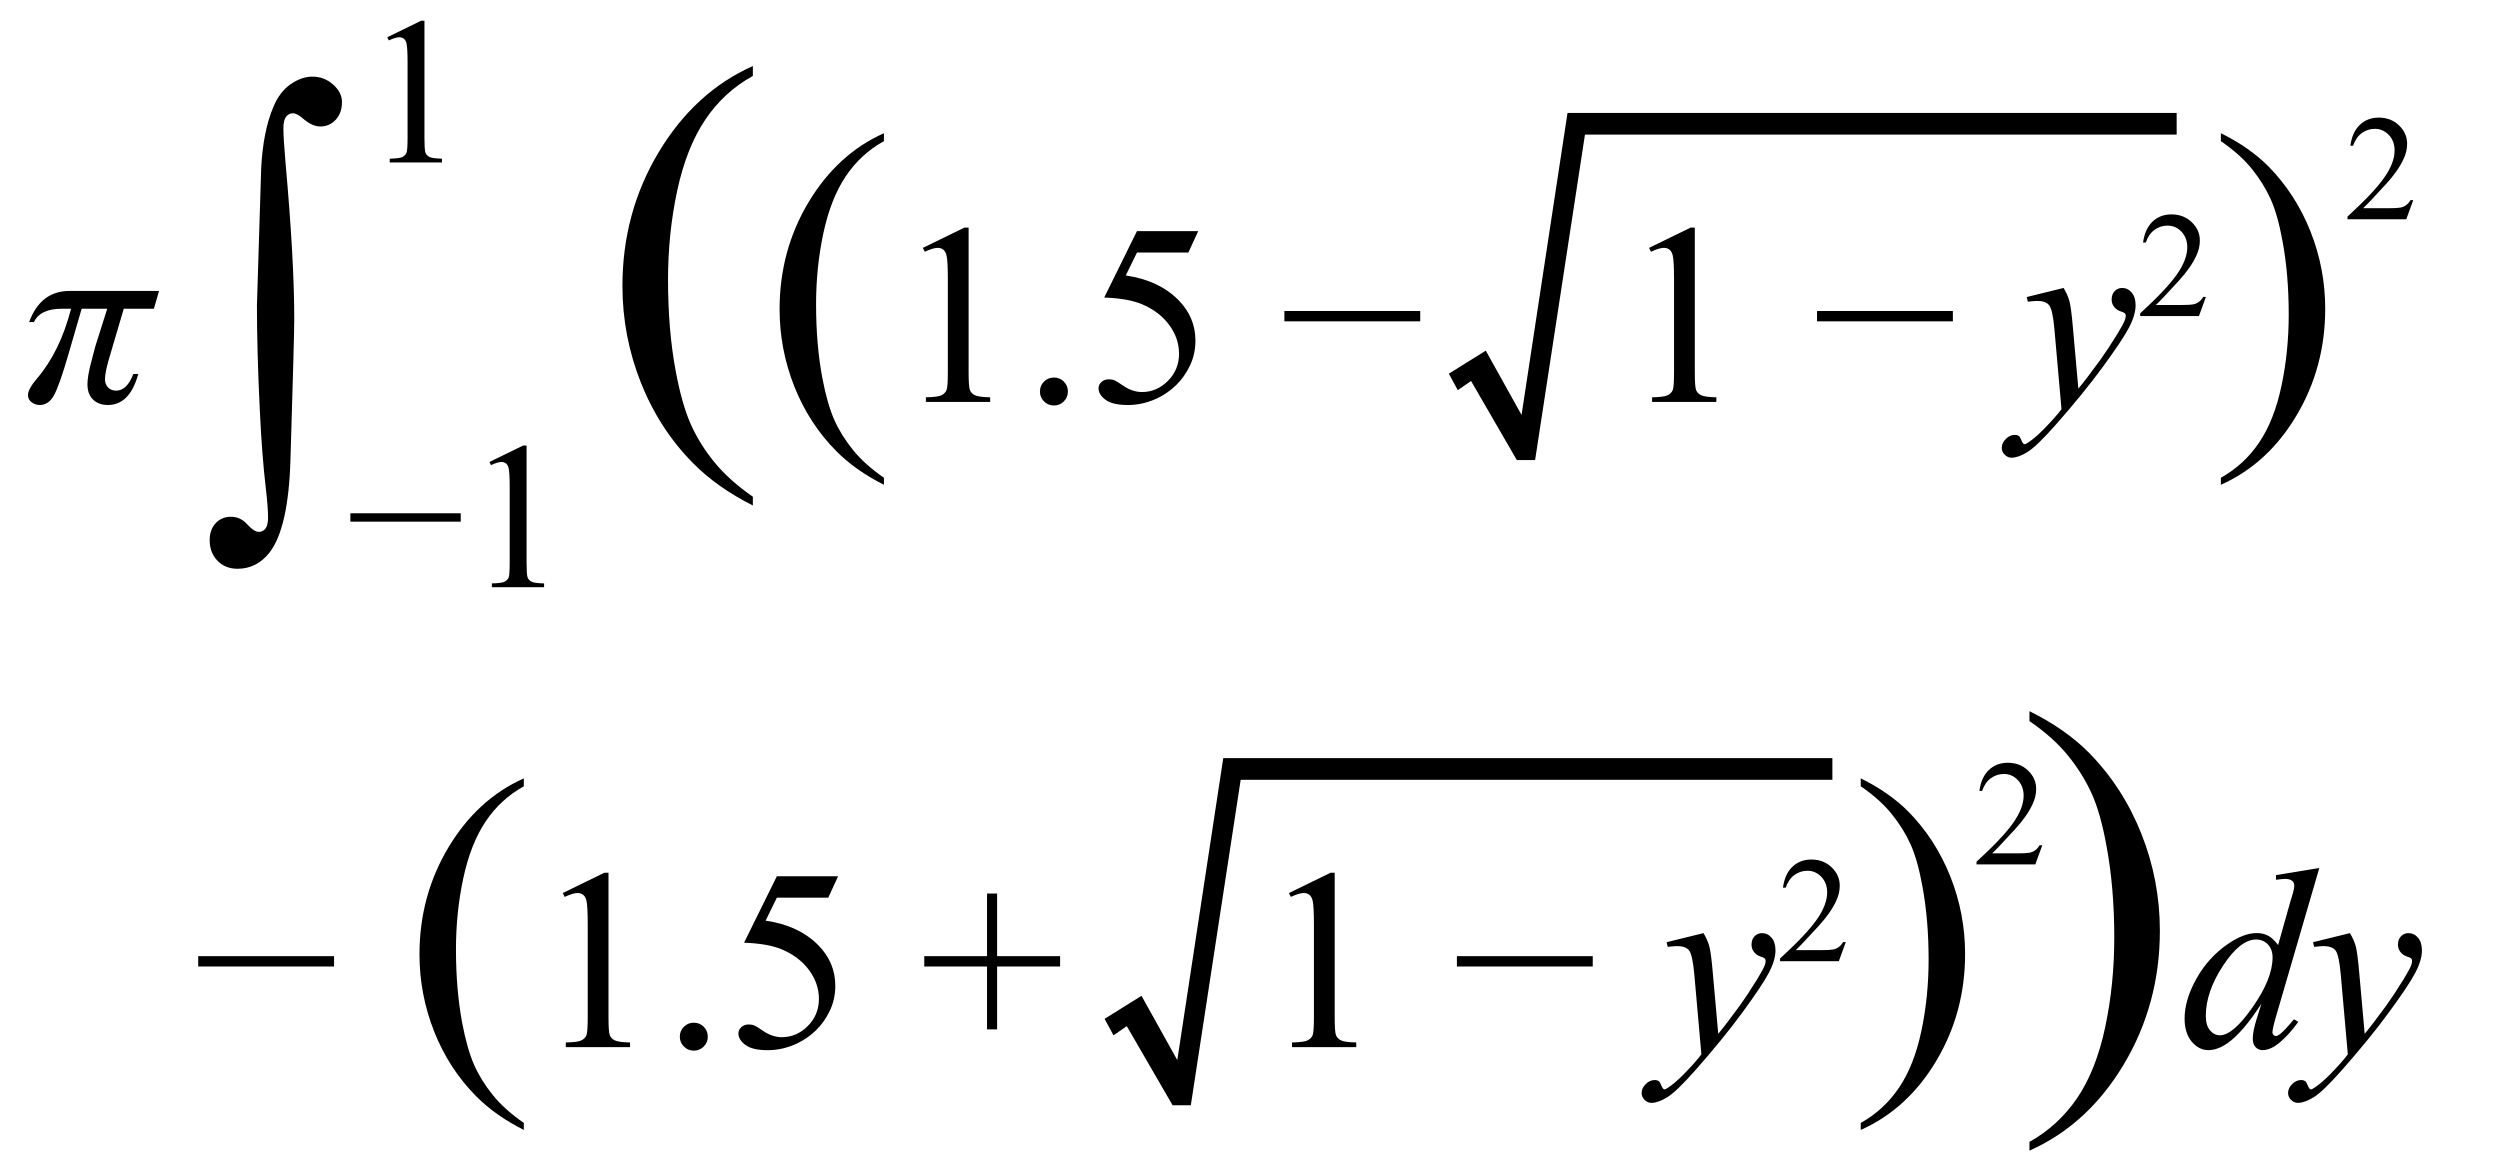 <?xml version="1.0" encoding="utf-8"?>
<!-- Generator: Adobe Illustrator 16.0.0, SVG Export Plug-In . SVG Version: 6.00 Build 0)  -->
<!DOCTYPE svg PUBLIC "-//W3C//DTD SVG 1.1//EN" "http://www.w3.org/Graphics/SVG/1.1/DTD/svg11.dtd">
<svg version="1.1" id="Layer_1" xmlns="http://www.w3.org/2000/svg" xmlns:xlink="http://www.w3.org/1999/xlink" x="0px" y="0px"
	 width="155px" height="72.739px" viewBox="0 0 155 72.739" enable-background="new 0 0 155 72.739" xml:space="preserve">
<g>
	<g>
		<g>
			<path d="M15.93,18.931l0.264-8.511c0.078-1.504,0.322-2.749,0.732-3.735c0.264-0.654,0.625-1.14,1.084-1.458
				s0.913-0.476,1.362-0.476c0.488,0,0.916,0.164,1.282,0.491s0.549,0.686,0.549,1.077c0,0.459-0.129,0.828-0.388,1.106
				s-0.579,0.417-0.959,0.417c-0.342,0-0.713-0.176-1.113-0.527c-0.225-0.195-0.42-0.293-0.586-0.293s-0.305,0.071-0.417,0.212
				S17.57,7.617,17.57,7.959c0,0.4,0.044,1.108,0.132,2.124c0.361,4.014,0.542,7.251,0.542,9.712c0,0.684-0.078,3.564-0.234,8.643
				c-0.078,2.881-0.518,4.829-1.318,5.845c-0.527,0.654-1.182,0.981-1.963,0.981c-0.508,0-0.923-0.166-1.245-0.498
				S13,34.009,13,33.491c0-0.439,0.125-0.791,0.374-1.055s0.564-0.396,0.945-0.396c0.391,0,0.728,0.156,1.011,0.469
				s0.522,0.469,0.718,0.469c0.166,0,0.303-0.068,0.41-0.205s0.161-0.366,0.161-0.688c0-0.41-0.044-0.996-0.132-1.758
				c-0.166-1.396-0.293-3.047-0.381-4.951C15.988,22.944,15.93,20.796,15.93,18.931z"/>
		</g>
		<g>
			<path d="M24.012,2.309l2.095-1.022h0.209v7.268c0,0.482,0.02,0.783,0.06,0.901c0.041,0.119,0.124,0.209,0.251,0.273
				s0.385,0.1,0.774,0.108v0.235h-3.237V9.837c0.406-0.008,0.668-0.043,0.787-0.105c0.119-0.061,0.201-0.144,0.248-0.247
				c0.046-0.104,0.07-0.414,0.07-0.93V3.909c0-0.626-0.021-1.028-0.063-1.206c-0.03-0.135-0.083-0.235-0.162-0.298
				c-0.078-0.063-0.172-0.095-0.282-0.095c-0.157,0-0.375,0.065-0.654,0.197L24.012,2.309z"/>
		</g>
		<g>
			<path d="M28.566,32.343h-6.843v-0.52h6.843V32.343z"/>
			<path d="M30.344,28.643l2.095-1.022h0.209v7.269c0,0.482,0.02,0.782,0.06,0.901c0.041,0.119,0.124,0.209,0.251,0.273
				c0.127,0.063,0.385,0.1,0.774,0.107v0.234h-3.237v-0.234c0.406-0.008,0.668-0.043,0.787-0.105
				c0.119-0.061,0.201-0.143,0.248-0.246c0.046-0.104,0.07-0.414,0.07-0.931v-4.646c0-0.626-0.021-1.028-0.063-1.206
				c-0.03-0.135-0.083-0.234-0.162-0.299c-0.078-0.063-0.172-0.095-0.282-0.095c-0.157,0-0.375,0.065-0.654,0.196L30.344,28.643z"/>
		</g>
	</g>
	<g>
		<path d="M9.86,18.04l-0.32,1.102H7.673l-0.914,3.102c-0.167,0.573-0.25,0.998-0.25,1.273c0,0.203,0.063,0.371,0.191,0.504
			c0.127,0.133,0.295,0.199,0.504,0.199c0.442,0,0.797-0.344,1.063-1.031h0.305C8.222,24.47,7.595,25.11,6.688,25.11
			c-0.38,0-0.687-0.112-0.918-0.336c-0.232-0.224-0.348-0.541-0.348-0.953c0-0.322,0.075-0.773,0.227-1.352l0.195-0.742
			c0.016-0.072,0.039-0.161,0.07-0.266l0.734-2.32H5.063l-0.828,2.852c-0.38,1.308-0.681,2.154-0.902,2.539
			c-0.222,0.386-0.512,0.578-0.871,0.578c-0.183,0-0.349-0.057-0.5-0.168c-0.151-0.111-0.227-0.262-0.227-0.449
			c0-0.25,0.19-0.596,0.57-1.039c0.942-1.104,1.643-2.541,2.102-4.313h-0.57c-0.896,0-1.474,0.276-1.734,0.828H1.806
			c0.474-1.286,1.307-1.93,2.5-1.93H9.86z"/>
		<path d="M46.677,30.797v0.542c-1.475-0.742-2.705-1.611-3.691-2.607c-1.406-1.416-2.49-3.086-3.252-5.01s-1.143-3.921-1.143-5.991
			c0-3.027,0.747-5.789,2.241-8.284s3.442-4.28,5.845-5.354v0.615c-1.201,0.664-2.188,1.572-2.959,2.725s-1.348,2.612-1.729,4.38
			s-0.571,3.613-0.571,5.537c0,2.09,0.161,3.989,0.483,5.698c0.254,1.348,0.562,2.43,0.923,3.244c0.361,0.816,0.847,1.6,1.458,2.352
			C44.892,29.396,45.691,30.113,46.677,30.797z"/>
		<path d="M54.804,29.622v0.434c-1.18-0.594-2.164-1.289-2.953-2.086c-1.125-1.133-1.992-2.469-2.602-4.008
			s-0.914-3.137-0.914-4.793c0-2.422,0.598-4.631,1.793-6.627s2.754-3.424,4.676-4.283v0.492c-0.961,0.531-1.75,1.258-2.367,2.18
			s-1.078,2.09-1.383,3.504s-0.457,2.891-0.457,4.43c0,1.672,0.129,3.191,0.387,4.559c0.203,1.078,0.449,1.943,0.738,2.596
			s0.678,1.279,1.166,1.881S54.015,29.075,54.804,29.622z"/>
		<path d="M57.218,15.368l2.578-1.258h0.258v8.945c0,0.594,0.024,0.964,0.074,1.109c0.05,0.146,0.152,0.258,0.309,0.336
			s0.474,0.123,0.953,0.133v0.289h-3.984v-0.289c0.5-0.01,0.823-0.053,0.969-0.129c0.146-0.075,0.247-0.177,0.305-0.305
			c0.058-0.127,0.086-0.509,0.086-1.145v-5.719c0-0.771-0.026-1.266-0.078-1.484c-0.036-0.167-0.103-0.289-0.199-0.367
			s-0.212-0.117-0.348-0.117c-0.192,0-0.461,0.081-0.805,0.242L57.218,15.368z"/>
		<path d="M65.343,23.407c0.245,0,0.45,0.085,0.617,0.254c0.167,0.17,0.25,0.374,0.25,0.613c0,0.24-0.085,0.444-0.254,0.613
			s-0.374,0.254-0.613,0.254s-0.444-0.085-0.613-0.254s-0.254-0.373-0.254-0.613c0-0.244,0.085-0.45,0.254-0.617
			C64.899,23.491,65.104,23.407,65.343,23.407z"/>
		<path d="M74.289,14.329l-0.609,1.328h-3.188l-0.695,1.422c1.38,0.203,2.474,0.716,3.281,1.539c0.692,0.708,1.039,1.542,1.039,2.5
			c0,0.558-0.113,1.073-0.34,1.547c-0.227,0.475-0.512,0.878-0.855,1.211c-0.344,0.334-0.727,0.602-1.148,0.805
			c-0.599,0.286-1.214,0.43-1.844,0.43c-0.636,0-1.098-0.108-1.387-0.324s-0.434-0.454-0.434-0.715c0-0.146,0.06-0.274,0.18-0.387
			c0.12-0.111,0.271-0.168,0.453-0.168c0.136,0,0.254,0.021,0.355,0.063c0.102,0.042,0.274,0.148,0.52,0.32
			c0.391,0.271,0.786,0.406,1.188,0.406c0.609,0,1.145-0.23,1.605-0.691s0.691-1.021,0.691-1.684c0-0.641-0.206-1.238-0.617-1.793
			s-0.979-0.983-1.703-1.285c-0.567-0.234-1.341-0.37-2.32-0.406l2.031-4.117H74.289z"/>
		<path d="M88.054,19.923h-8.422v-0.641h8.422V19.923z"/>
		<path d="M102.242,15.368l2.578-1.258h0.258v8.945c0,0.594,0.024,0.964,0.074,1.109c0.05,0.146,0.152,0.258,0.309,0.336
			s0.474,0.123,0.953,0.133v0.289h-3.984v-0.289c0.5-0.01,0.823-0.053,0.969-0.129c0.146-0.075,0.247-0.177,0.305-0.305
			c0.058-0.127,0.086-0.509,0.086-1.145v-5.719c0-0.771-0.026-1.266-0.078-1.484c-0.036-0.167-0.103-0.289-0.199-0.367
			s-0.212-0.117-0.348-0.117c-0.192,0-0.461,0.081-0.805,0.242L102.242,15.368z"/>
		<path d="M121.078,19.923h-8.422v-0.641h8.422V19.923z"/>
		<path d="M127.945,17.853c0.177,0.302,0.3,0.585,0.367,0.848c0.067,0.263,0.136,0.78,0.203,1.551l0.344,3.844
			c0.313-0.375,0.766-0.969,1.359-1.781c0.286-0.396,0.641-0.935,1.063-1.617c0.255-0.417,0.411-0.708,0.469-0.875
			c0.031-0.083,0.047-0.169,0.047-0.258c0-0.057-0.019-0.104-0.055-0.141c-0.036-0.036-0.132-0.079-0.285-0.129
			c-0.153-0.049-0.281-0.141-0.383-0.273s-0.152-0.285-0.152-0.457c0-0.213,0.063-0.385,0.188-0.516
			c0.125-0.13,0.281-0.195,0.469-0.195c0.229,0,0.425,0.095,0.586,0.285c0.161,0.19,0.242,0.452,0.242,0.785
			c0,0.412-0.141,0.882-0.422,1.41c-0.281,0.529-0.823,1.34-1.625,2.434s-1.773,2.286-2.914,3.578
			c-0.786,0.891-1.37,1.451-1.75,1.684c-0.38,0.231-0.706,0.348-0.977,0.348c-0.161,0-0.304-0.062-0.426-0.184
			c-0.122-0.123-0.184-0.265-0.184-0.426c0-0.203,0.085-0.389,0.254-0.555c0.169-0.167,0.353-0.25,0.551-0.25
			c0.104,0,0.19,0.023,0.258,0.07c0.042,0.025,0.087,0.1,0.137,0.223c0.05,0.122,0.095,0.204,0.137,0.246
			c0.026,0.025,0.058,0.039,0.094,0.039c0.031,0,0.086-0.026,0.164-0.078c0.286-0.178,0.62-0.459,1-0.844
			c0.5-0.511,0.87-0.928,1.109-1.25l-0.438-4.953c-0.073-0.817-0.183-1.315-0.328-1.492c-0.146-0.177-0.391-0.266-0.734-0.266
			c-0.109,0-0.305,0.016-0.586,0.047l-0.07-0.289L127.945,17.853z"/>
		<path d="M136.768,18.406l-0.433,1.189h-3.644v-0.168c1.072-0.978,1.826-1.776,2.264-2.396c0.438-0.619,0.656-1.186,0.656-1.699
			c0-0.392-0.12-0.713-0.36-0.966c-0.239-0.252-0.526-0.378-0.86-0.378c-0.304,0-0.576,0.089-0.817,0.267s-0.42,0.438-0.535,0.781
			h-0.169c0.076-0.562,0.271-0.993,0.585-1.293c0.314-0.301,0.707-0.451,1.178-0.451c0.501,0,0.919,0.161,1.255,0.483
			s0.503,0.701,0.503,1.139c0,0.313-0.072,0.625-0.218,0.938c-0.226,0.492-0.59,1.013-1.094,1.563
			c-0.756,0.826-1.229,1.324-1.416,1.494h1.612c0.328,0,0.558-0.012,0.689-0.036c0.133-0.024,0.252-0.074,0.357-0.148
			c0.106-0.075,0.199-0.18,0.278-0.317H136.768z"/>
		<path d="M137.694,8.751V8.259c1.188,0.586,2.176,1.277,2.965,2.074c1.117,1.141,1.98,2.479,2.59,4.014s0.914,3.135,0.914,4.799
			c0,2.422-0.596,4.631-1.787,6.627s-2.752,3.424-4.682,4.283v-0.434c0.961-0.539,1.752-1.268,2.373-2.186s1.082-2.086,1.383-3.504
			s0.451-2.896,0.451-4.436c0-1.664-0.129-3.184-0.387-4.559c-0.195-1.078-0.439-1.941-0.732-2.59s-0.682-1.273-1.166-1.875
			S138.491,9.298,137.694,8.751z"/>
	</g>
	<polygon fill-rule="evenodd" clip-rule="evenodd" stroke="#000000" stroke-width="0.75" points="90.327,23.3 91.982,22.267 
		94.542,26.868 97.508,7.377 134.578,7.377 134.578,7.972 97.945,7.972 94.854,28.151 94.261,28.151 91.326,23.081 90.513,23.644 	
		"/>
</g>
<g>
	<g>
		<path d="M20.711,59.923h-8.422v-0.641h8.422V59.923z"/>
		<path d="M32.477,69.622v0.434c-1.18-0.594-2.164-1.289-2.953-2.086c-1.125-1.133-1.993-2.469-2.602-4.008
			s-0.914-3.137-0.914-4.793c0-2.422,0.598-4.631,1.793-6.627c1.195-1.996,2.754-3.424,4.676-4.283v0.492
			c-0.961,0.531-1.75,1.258-2.367,2.18s-1.078,2.09-1.383,3.504s-0.457,2.891-0.457,4.43c0,1.672,0.129,3.191,0.387,4.559
			c0.203,1.078,0.449,1.943,0.738,2.596s0.678,1.279,1.166,1.881S31.688,69.075,32.477,69.622z"/>
		<path d="M34.891,55.368l2.578-1.258h0.258v8.945c0,0.594,0.024,0.964,0.074,1.109c0.05,0.146,0.152,0.258,0.309,0.336
			s0.474,0.123,0.953,0.133v0.289h-3.984v-0.289c0.5-0.01,0.823-0.053,0.969-0.129c0.146-0.075,0.247-0.177,0.305-0.305
			c0.058-0.127,0.086-0.509,0.086-1.145v-5.719c0-0.771-0.026-1.266-0.078-1.484c-0.036-0.166-0.103-0.289-0.199-0.367
			s-0.212-0.117-0.348-0.117c-0.192,0-0.461,0.081-0.805,0.242L34.891,55.368z"/>
		<path d="M43.016,63.407c0.245,0,0.45,0.085,0.617,0.254c0.167,0.17,0.25,0.374,0.25,0.613c0,0.24-0.085,0.444-0.254,0.613
			s-0.374,0.254-0.613,0.254s-0.444-0.085-0.613-0.254s-0.254-0.373-0.254-0.613c0-0.244,0.085-0.45,0.254-0.617
			C42.572,63.491,42.777,63.407,43.016,63.407z"/>
		<path d="M51.961,54.329l-0.609,1.328h-3.188l-0.695,1.422c1.38,0.203,2.474,0.717,3.281,1.539c0.692,0.709,1.039,1.542,1.039,2.5
			c0,0.558-0.113,1.073-0.34,1.547c-0.227,0.475-0.512,0.878-0.855,1.211c-0.344,0.334-0.727,0.602-1.148,0.805
			c-0.599,0.286-1.214,0.43-1.844,0.43c-0.636,0-1.098-0.108-1.387-0.324s-0.434-0.454-0.434-0.715c0-0.146,0.06-0.274,0.18-0.387
			c0.12-0.111,0.271-0.168,0.453-0.168c0.136,0,0.254,0.021,0.355,0.063c0.102,0.042,0.274,0.148,0.52,0.32
			c0.391,0.271,0.786,0.406,1.188,0.406c0.609,0,1.145-0.23,1.605-0.691s0.691-1.021,0.691-1.684c0-0.641-0.206-1.238-0.617-1.793
			s-0.979-0.982-1.703-1.285c-0.567-0.234-1.341-0.369-2.32-0.406l2.031-4.117H51.961z"/>
		<path d="M61.196,63.821v-3.898h-3.891v-0.641h3.891v-3.883h0.625v3.883h3.906v0.641h-3.906v3.898H61.196z"/>
		<path d="M79.915,55.368l2.578-1.258h0.258v8.945c0,0.594,0.024,0.964,0.074,1.109c0.05,0.146,0.152,0.258,0.309,0.336
			s0.474,0.123,0.953,0.133v0.289h-3.984v-0.289c0.5-0.01,0.823-0.053,0.969-0.129c0.146-0.075,0.247-0.177,0.305-0.305
			c0.058-0.127,0.086-0.509,0.086-1.145v-5.719c0-0.771-0.026-1.266-0.078-1.484c-0.036-0.166-0.103-0.289-0.199-0.367
			s-0.212-0.117-0.348-0.117c-0.192,0-0.461,0.081-0.805,0.242L79.915,55.368z"/>
		<path d="M98.75,59.923h-8.422v-0.641h8.422V59.923z"/>
		<path d="M105.618,57.853c0.177,0.303,0.3,0.585,0.367,0.848c0.067,0.264,0.136,0.78,0.203,1.551l0.344,3.844
			c0.313-0.375,0.766-0.969,1.359-1.781c0.286-0.396,0.641-0.935,1.063-1.617c0.255-0.416,0.411-0.708,0.469-0.875
			c0.031-0.083,0.047-0.169,0.047-0.258c0-0.057-0.019-0.104-0.055-0.141c-0.036-0.036-0.132-0.079-0.285-0.129
			c-0.153-0.049-0.281-0.141-0.383-0.273s-0.152-0.285-0.152-0.457c0-0.213,0.063-0.385,0.188-0.516
			c0.125-0.13,0.281-0.195,0.469-0.195c0.229,0,0.425,0.096,0.586,0.285c0.161,0.19,0.242,0.452,0.242,0.785
			c0,0.412-0.141,0.882-0.422,1.41c-0.281,0.529-0.823,1.34-1.625,2.434s-1.773,2.286-2.914,3.578
			c-0.786,0.891-1.37,1.451-1.75,1.684c-0.38,0.231-0.706,0.348-0.977,0.348c-0.161,0-0.304-0.062-0.426-0.184
			c-0.122-0.123-0.184-0.265-0.184-0.426c0-0.203,0.085-0.389,0.254-0.555c0.169-0.167,0.353-0.25,0.551-0.25
			c0.104,0,0.19,0.023,0.258,0.07c0.042,0.025,0.087,0.1,0.137,0.223c0.05,0.122,0.095,0.204,0.137,0.246
			c0.026,0.025,0.058,0.039,0.094,0.039c0.031,0,0.086-0.026,0.164-0.078c0.286-0.178,0.62-0.459,1-0.844
			c0.5-0.511,0.87-0.928,1.109-1.25l-0.438-4.953c-0.073-0.817-0.183-1.314-0.328-1.492c-0.146-0.177-0.391-0.266-0.734-0.266
			c-0.109,0-0.305,0.016-0.586,0.047l-0.07-0.289L105.618,57.853z"/>
		<path d="M114.441,58.405l-0.433,1.189h-3.644v-0.168c1.072-0.979,1.826-1.777,2.264-2.396s0.656-1.186,0.656-1.699
			c0-0.391-0.12-0.713-0.36-0.965c-0.239-0.252-0.526-0.379-0.86-0.379c-0.304,0-0.576,0.09-0.817,0.268s-0.42,0.438-0.535,0.781
			h-0.169c0.076-0.563,0.271-0.994,0.585-1.294c0.314-0.301,0.707-0.451,1.178-0.451c0.501,0,0.919,0.161,1.255,0.483
			c0.336,0.321,0.503,0.701,0.503,1.139c0,0.313-0.072,0.625-0.218,0.938c-0.226,0.492-0.59,1.013-1.094,1.563
			c-0.756,0.826-1.229,1.324-1.416,1.494h1.612c0.328,0,0.558-0.012,0.689-0.037c0.133-0.023,0.252-0.073,0.357-0.147
			c0.106-0.075,0.199-0.181,0.278-0.317H114.441z"/>
		<path d="M115.367,48.751v-0.492c1.188,0.586,2.176,1.277,2.965,2.074c1.117,1.141,1.98,2.479,2.59,4.014s0.914,3.135,0.914,4.799
			c0,2.422-0.596,4.631-1.787,6.627s-2.752,3.424-4.682,4.283v-0.434c0.961-0.539,1.752-1.268,2.373-2.186s1.082-2.086,1.383-3.504
			s0.451-2.896,0.451-4.436c0-1.664-0.129-3.184-0.387-4.559c-0.195-1.078-0.439-1.941-0.732-2.59s-0.682-1.273-1.166-1.875
			S116.164,49.298,115.367,48.751z"/>
		<path d="M125.826,44.708v-0.615c1.484,0.732,2.72,1.597,3.706,2.593c1.396,1.426,2.476,3.099,3.237,5.017
			c0.762,1.92,1.143,3.919,1.143,5.999c0,3.027-0.745,5.788-2.234,8.284c-1.489,2.494-3.439,4.279-5.852,5.354v-0.542
			c1.201-0.674,2.189-1.585,2.967-2.731c0.775-1.148,1.352-2.607,1.729-4.381c0.375-1.771,0.563-3.62,0.563-5.544
			c0-2.08-0.161-3.979-0.483-5.698c-0.244-1.348-0.549-2.427-0.916-3.237c-0.365-0.811-0.852-1.592-1.457-2.344
			S126.822,45.392,125.826,44.708z"/>
		<path d="M143.798,53.813l-2.688,9.219c-0.146,0.5-0.219,0.828-0.219,0.984c0,0.053,0.022,0.102,0.066,0.148s0.09,0.07,0.137,0.07
			c0.067,0,0.148-0.033,0.242-0.102c0.177-0.125,0.474-0.438,0.891-0.938l0.266,0.164c-0.375,0.521-0.754,0.943-1.137,1.266
			s-0.741,0.484-1.074,0.484c-0.177,0-0.323-0.063-0.438-0.188s-0.172-0.302-0.172-0.531c0-0.297,0.078-0.695,0.234-1.195
			l0.305-0.969c-0.755,1.167-1.442,1.975-2.063,2.422c-0.427,0.307-0.836,0.461-1.227,0.461c-0.396,0-0.741-0.176-1.035-0.527
			s-0.441-0.829-0.441-1.434c0-0.775,0.247-1.604,0.742-2.484c0.495-0.88,1.148-1.596,1.961-2.148
			c0.641-0.442,1.229-0.664,1.766-0.664c0.281,0,0.523,0.058,0.727,0.172c0.203,0.115,0.403,0.305,0.602,0.57l0.766-2.719
			c0.058-0.192,0.104-0.346,0.141-0.461c0.063-0.208,0.094-0.38,0.094-0.516c0-0.109-0.039-0.2-0.117-0.273
			c-0.109-0.088-0.25-0.133-0.422-0.133c-0.12,0-0.317,0.019-0.594,0.055v-0.289L143.798,53.813z M140.9,59.36
			c0-0.333-0.097-0.602-0.289-0.805s-0.438-0.305-0.734-0.305c-0.656,0-1.34,0.542-2.051,1.625c-0.711,1.084-1.066,2.12-1.066,3.109
			c0,0.391,0.086,0.689,0.258,0.895c0.172,0.206,0.378,0.309,0.617,0.309c0.542,0,1.222-0.586,2.039-1.758S140.9,60.235,140.9,59.36
			z"/>
		<path d="M145.697,57.853c0.177,0.303,0.3,0.585,0.367,0.848c0.067,0.264,0.136,0.78,0.203,1.551l0.344,3.844
			c0.313-0.375,0.766-0.969,1.359-1.781c0.286-0.396,0.641-0.935,1.063-1.617c0.255-0.416,0.411-0.708,0.469-0.875
			c0.031-0.083,0.047-0.169,0.047-0.258c0-0.057-0.019-0.104-0.055-0.141c-0.036-0.036-0.132-0.079-0.285-0.129
			c-0.153-0.049-0.281-0.141-0.383-0.273s-0.152-0.285-0.152-0.457c0-0.213,0.063-0.385,0.188-0.516
			c0.125-0.13,0.281-0.195,0.469-0.195c0.229,0,0.425,0.096,0.586,0.285c0.161,0.19,0.242,0.452,0.242,0.785
			c0,0.412-0.141,0.882-0.422,1.41c-0.281,0.529-0.823,1.34-1.625,2.434s-1.773,2.286-2.914,3.578
			c-0.786,0.891-1.37,1.451-1.75,1.684c-0.38,0.231-0.706,0.348-0.977,0.348c-0.161,0-0.304-0.062-0.426-0.184
			c-0.122-0.123-0.184-0.265-0.184-0.426c0-0.203,0.085-0.389,0.254-0.555c0.169-0.167,0.353-0.25,0.551-0.25
			c0.104,0,0.19,0.023,0.258,0.07c0.042,0.025,0.087,0.1,0.137,0.223c0.05,0.122,0.095,0.204,0.137,0.246
			c0.026,0.025,0.058,0.039,0.094,0.039c0.031,0,0.086-0.026,0.164-0.078c0.286-0.178,0.62-0.459,1-0.844
			c0.5-0.511,0.87-0.928,1.109-1.25l-0.438-4.953c-0.073-0.817-0.183-1.314-0.328-1.492c-0.146-0.177-0.391-0.266-0.734-0.266
			c-0.109,0-0.305,0.016-0.586,0.047l-0.07-0.289L145.697,57.853z"/>
	</g>
	<polygon fill-rule="evenodd" clip-rule="evenodd" stroke="#000000" stroke-width="0.75" points="68.982,63.3 70.637,62.267 
		73.198,66.868 76.164,47.378 113.233,47.378 113.233,47.972 76.6,47.972 73.509,68.151 72.917,68.151 69.981,63.081 69.168,63.644 
			"/>
</g>
<g>
	<path d="M149.622,12.406l-0.433,1.189h-3.644v-0.168c1.072-0.978,1.827-1.776,2.264-2.396c0.438-0.619,0.656-1.186,0.656-1.699
		c0-0.392-0.12-0.713-0.36-0.966c-0.24-0.252-0.527-0.378-0.861-0.378c-0.304,0-0.576,0.089-0.818,0.267
		c-0.241,0.178-0.419,0.438-0.535,0.781h-0.168c0.076-0.562,0.271-0.993,0.585-1.293c0.314-0.301,0.707-0.451,1.177-0.451
		c0.501,0,0.919,0.161,1.255,0.483s0.503,0.701,0.503,1.139c0,0.313-0.073,0.625-0.219,0.938c-0.225,0.492-0.589,1.013-1.093,1.563
		c-0.756,0.826-1.228,1.324-1.417,1.494h1.612c0.328,0,0.558-0.012,0.69-0.036c0.132-0.024,0.251-0.074,0.357-0.148
		c0.106-0.075,0.199-0.18,0.278-0.317H149.622z"/>
</g>
<g>
	<path d="M126.622,52.405l-0.433,1.189h-3.644v-0.168c1.072-0.979,1.827-1.777,2.264-2.396c0.438-0.619,0.656-1.186,0.656-1.699
		c0-0.391-0.12-0.713-0.36-0.965c-0.24-0.252-0.527-0.379-0.861-0.379c-0.304,0-0.576,0.09-0.818,0.268
		c-0.241,0.178-0.419,0.438-0.535,0.781h-0.168c0.076-0.563,0.271-0.994,0.585-1.294c0.314-0.301,0.707-0.451,1.177-0.451
		c0.501,0,0.919,0.161,1.255,0.483c0.335,0.321,0.503,0.701,0.503,1.139c0,0.313-0.073,0.625-0.219,0.938
		c-0.225,0.492-0.589,1.013-1.093,1.563c-0.756,0.826-1.228,1.324-1.417,1.494h1.612c0.328,0,0.558-0.012,0.69-0.037
		c0.132-0.023,0.251-0.073,0.357-0.147c0.106-0.075,0.199-0.181,0.278-0.317H126.622z"/>
</g>
<g>
</g>
<g>
</g>
<g>
</g>
<g>
</g>
<g>
</g>
</svg>
